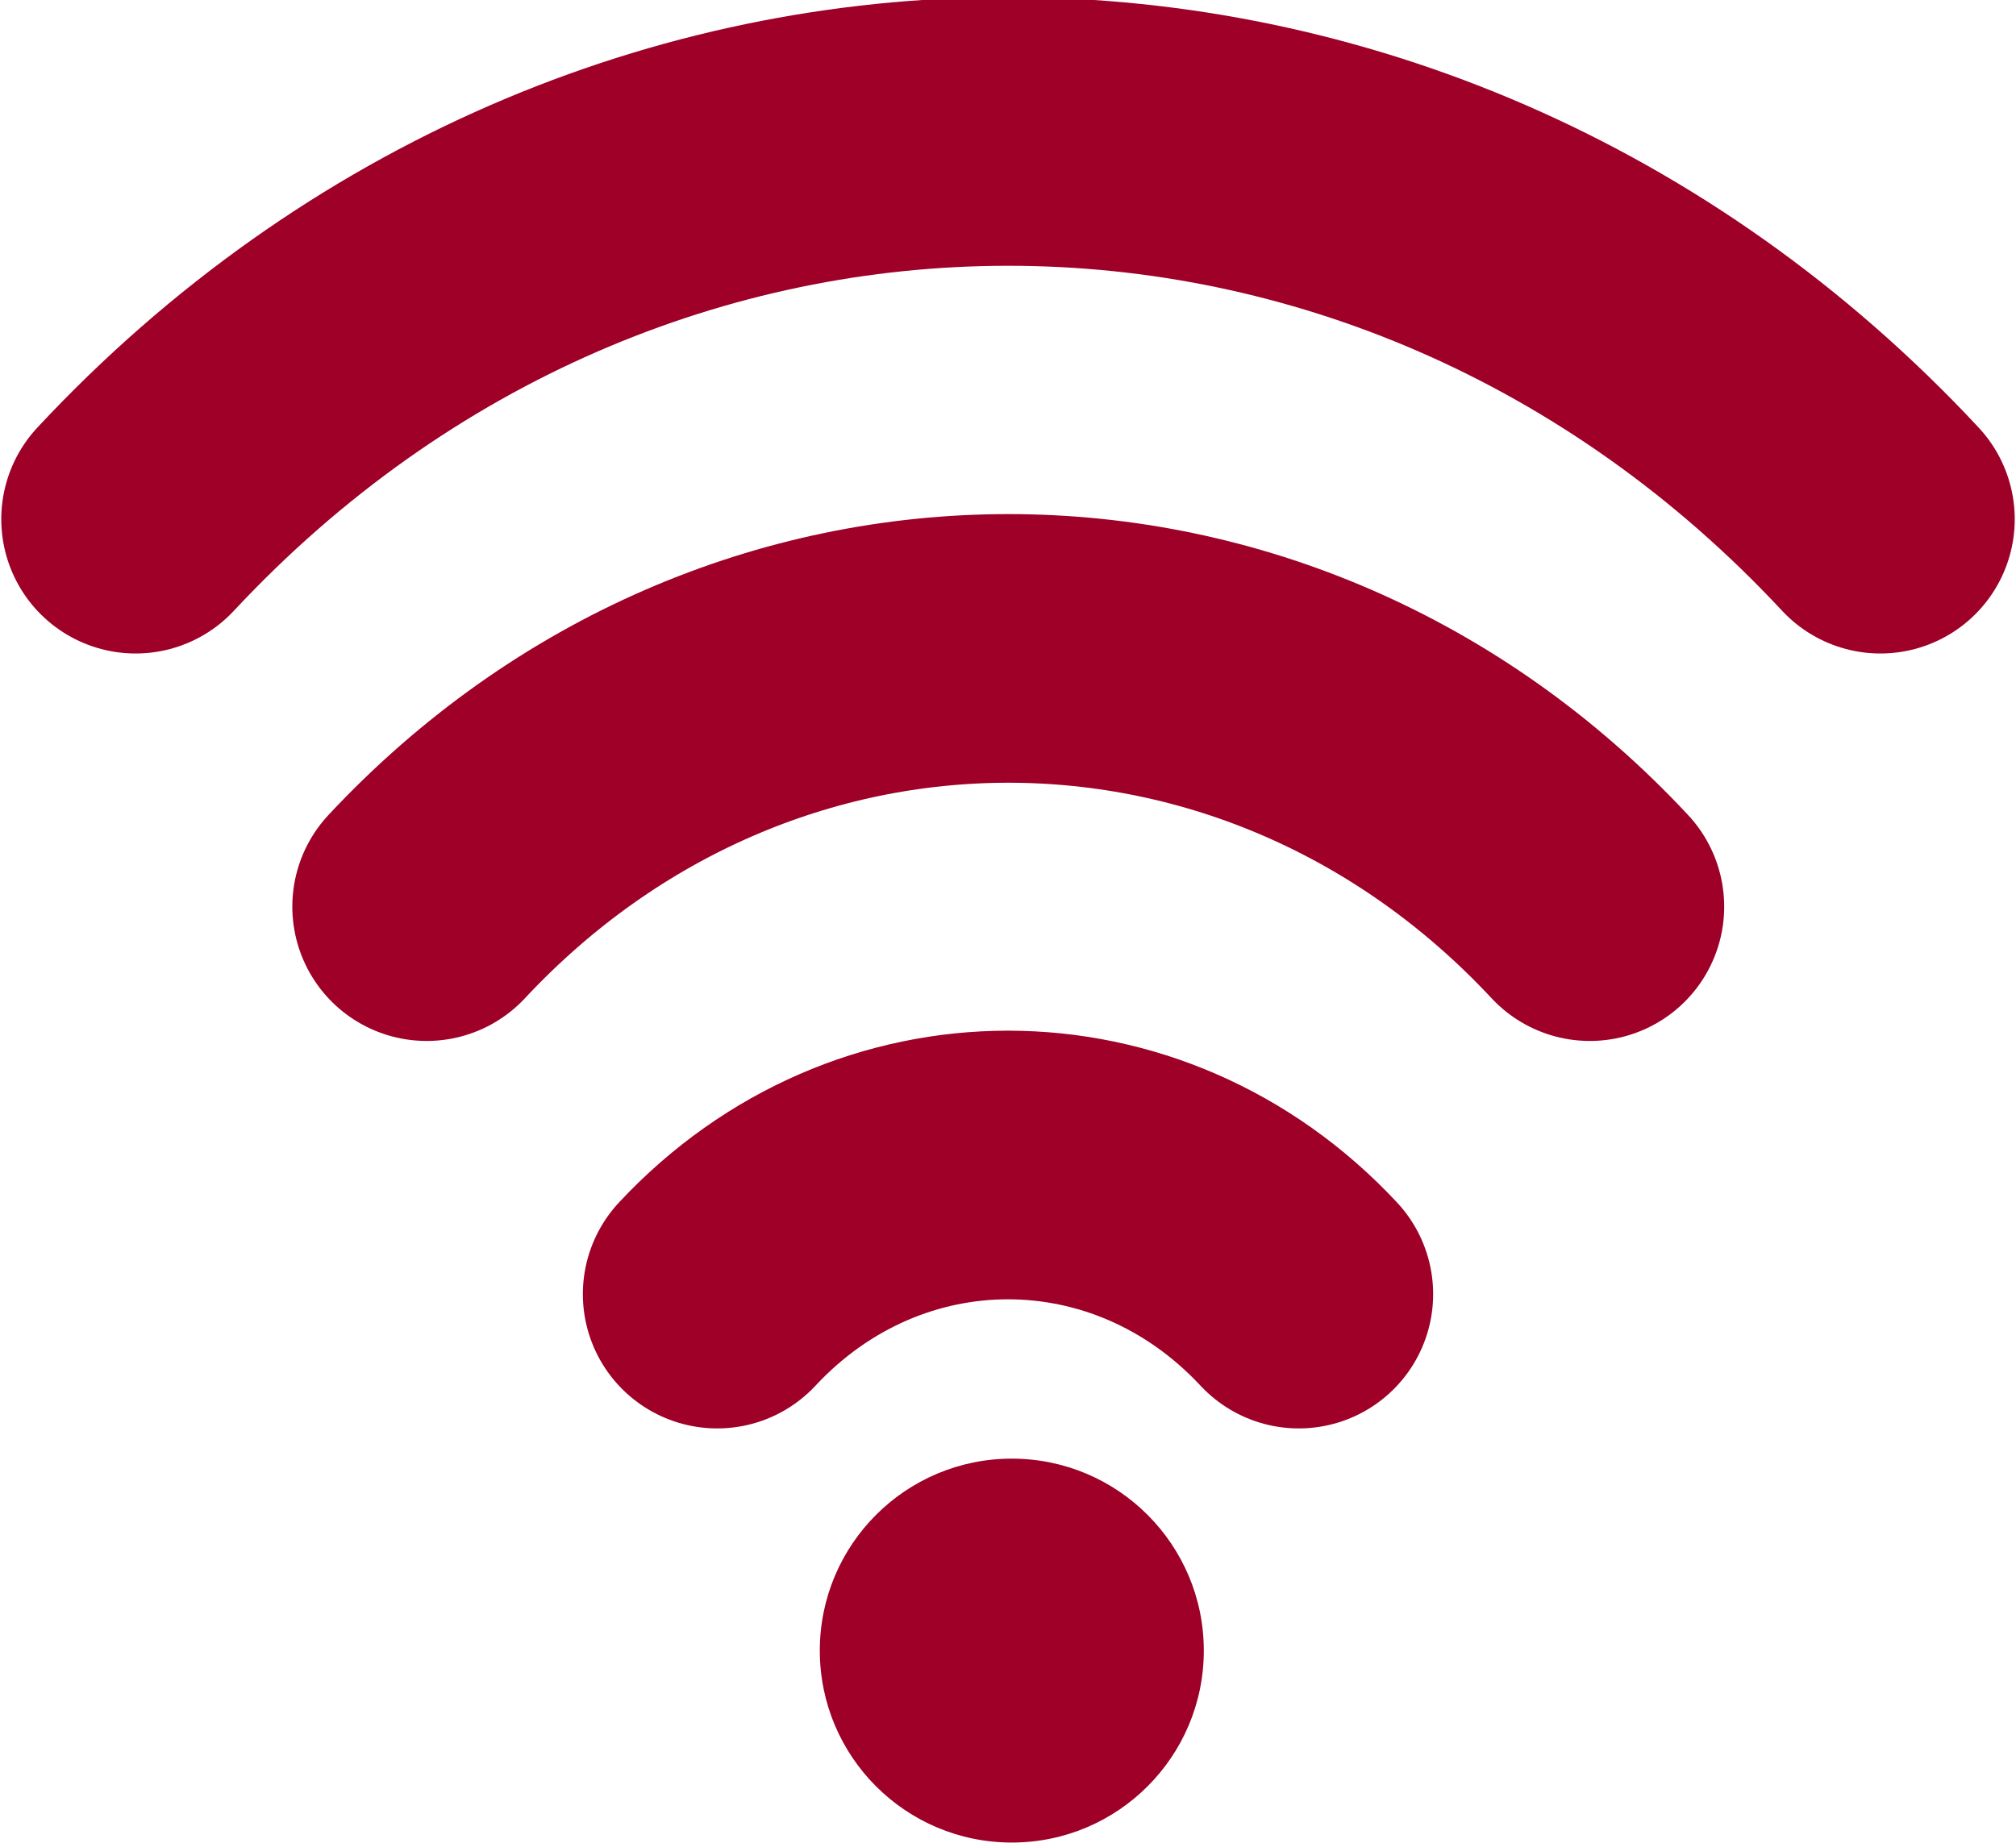 <?xml version="1.0" encoding="UTF-8" standalone="no"?>
<!-- Created with Inkscape (http://www.inkscape.org/) -->

<svg
   xmlns:dc="http://purl.org/dc/elements/1.1/"
   xmlns:cc="http://creativecommons.org/ns#"
   xmlns:rdf="http://www.w3.org/1999/02/22-rdf-syntax-ns#"
   xmlns:svg="http://www.w3.org/2000/svg"
   xmlns="http://www.w3.org/2000/svg"
   xmlns:sodipodi="http://sodipodi.sourceforge.net/DTD/sodipodi-0.dtd"
   xmlns:inkscape="http://www.inkscape.org/namespaces/inkscape"
   width="15"
   height="13.714"
   viewBox="0 0 3.969 3.628"
   version="1.1"
   id="svg66004"
   inkscape:version="0.92.4 5da689c313, 2019-01-14"
   sodipodi:docname="equipements.svg">
  <defs
     id="defs65998" />
  <sodipodi:namedview
     id="base"
     pagecolor="#ffffff"
     bordercolor="#666666"
     borderopacity="1.0"
     inkscape:pageopacity="0.0"
     inkscape:pageshadow="2"
     inkscape:zoom="22.4"
     inkscape:cx="8.1336324"
     inkscape:cy="8.4771175"
     inkscape:document-units="px"
     inkscape:current-layer="g66686"
     showgrid="false"
     units="px"
     inkscape:window-width="1920"
     inkscape:window-height="1029"
     inkscape:window-x="0"
     inkscape:window-y="22"
     inkscape:window-maximized="1" />
  <g
     inkscape:label="Calque 1"
     inkscape:groupmode="layer"
     id="layer1"
     transform="translate(0,-293.372)">
    <g
       id="g66686">
      <g
         id="g66694"
         transform="translate(-0.122)">
        <path
           inkscape:connector-curvature="0"
           id="path11954"
           style="fill:none;stroke:#9e0027;stroke-width:0.529;stroke-linecap:round;stroke-linejoin:round;stroke-miterlimit:10;stroke-dasharray:none;stroke-opacity:1"
           d="m 3.252,295.157 c -0.632,-0.678 -1.657,-0.678 -2.29,0 m 2.862,-0.763 c -0.948,-1.018 -2.486,-1.018 -3.435,0 m 2.29,1.526 c -0.316,-0.339 -0.829,-0.339 -1.145,0" />
        <circle
           r="0.378"
           cy="296.622"
           cx="2.114"
           id="path66690"
           style="opacity:1;fill:#9e0027;fill-opacity:1;fill-rule:nonzero;stroke:none;stroke-width:0.529;stroke-linecap:round;stroke-linejoin:miter;stroke-miterlimit:10;stroke-dasharray:none;stroke-dashoffset:0;stroke-opacity:1" />
      </g>
    </g>
  </g>
</svg>
